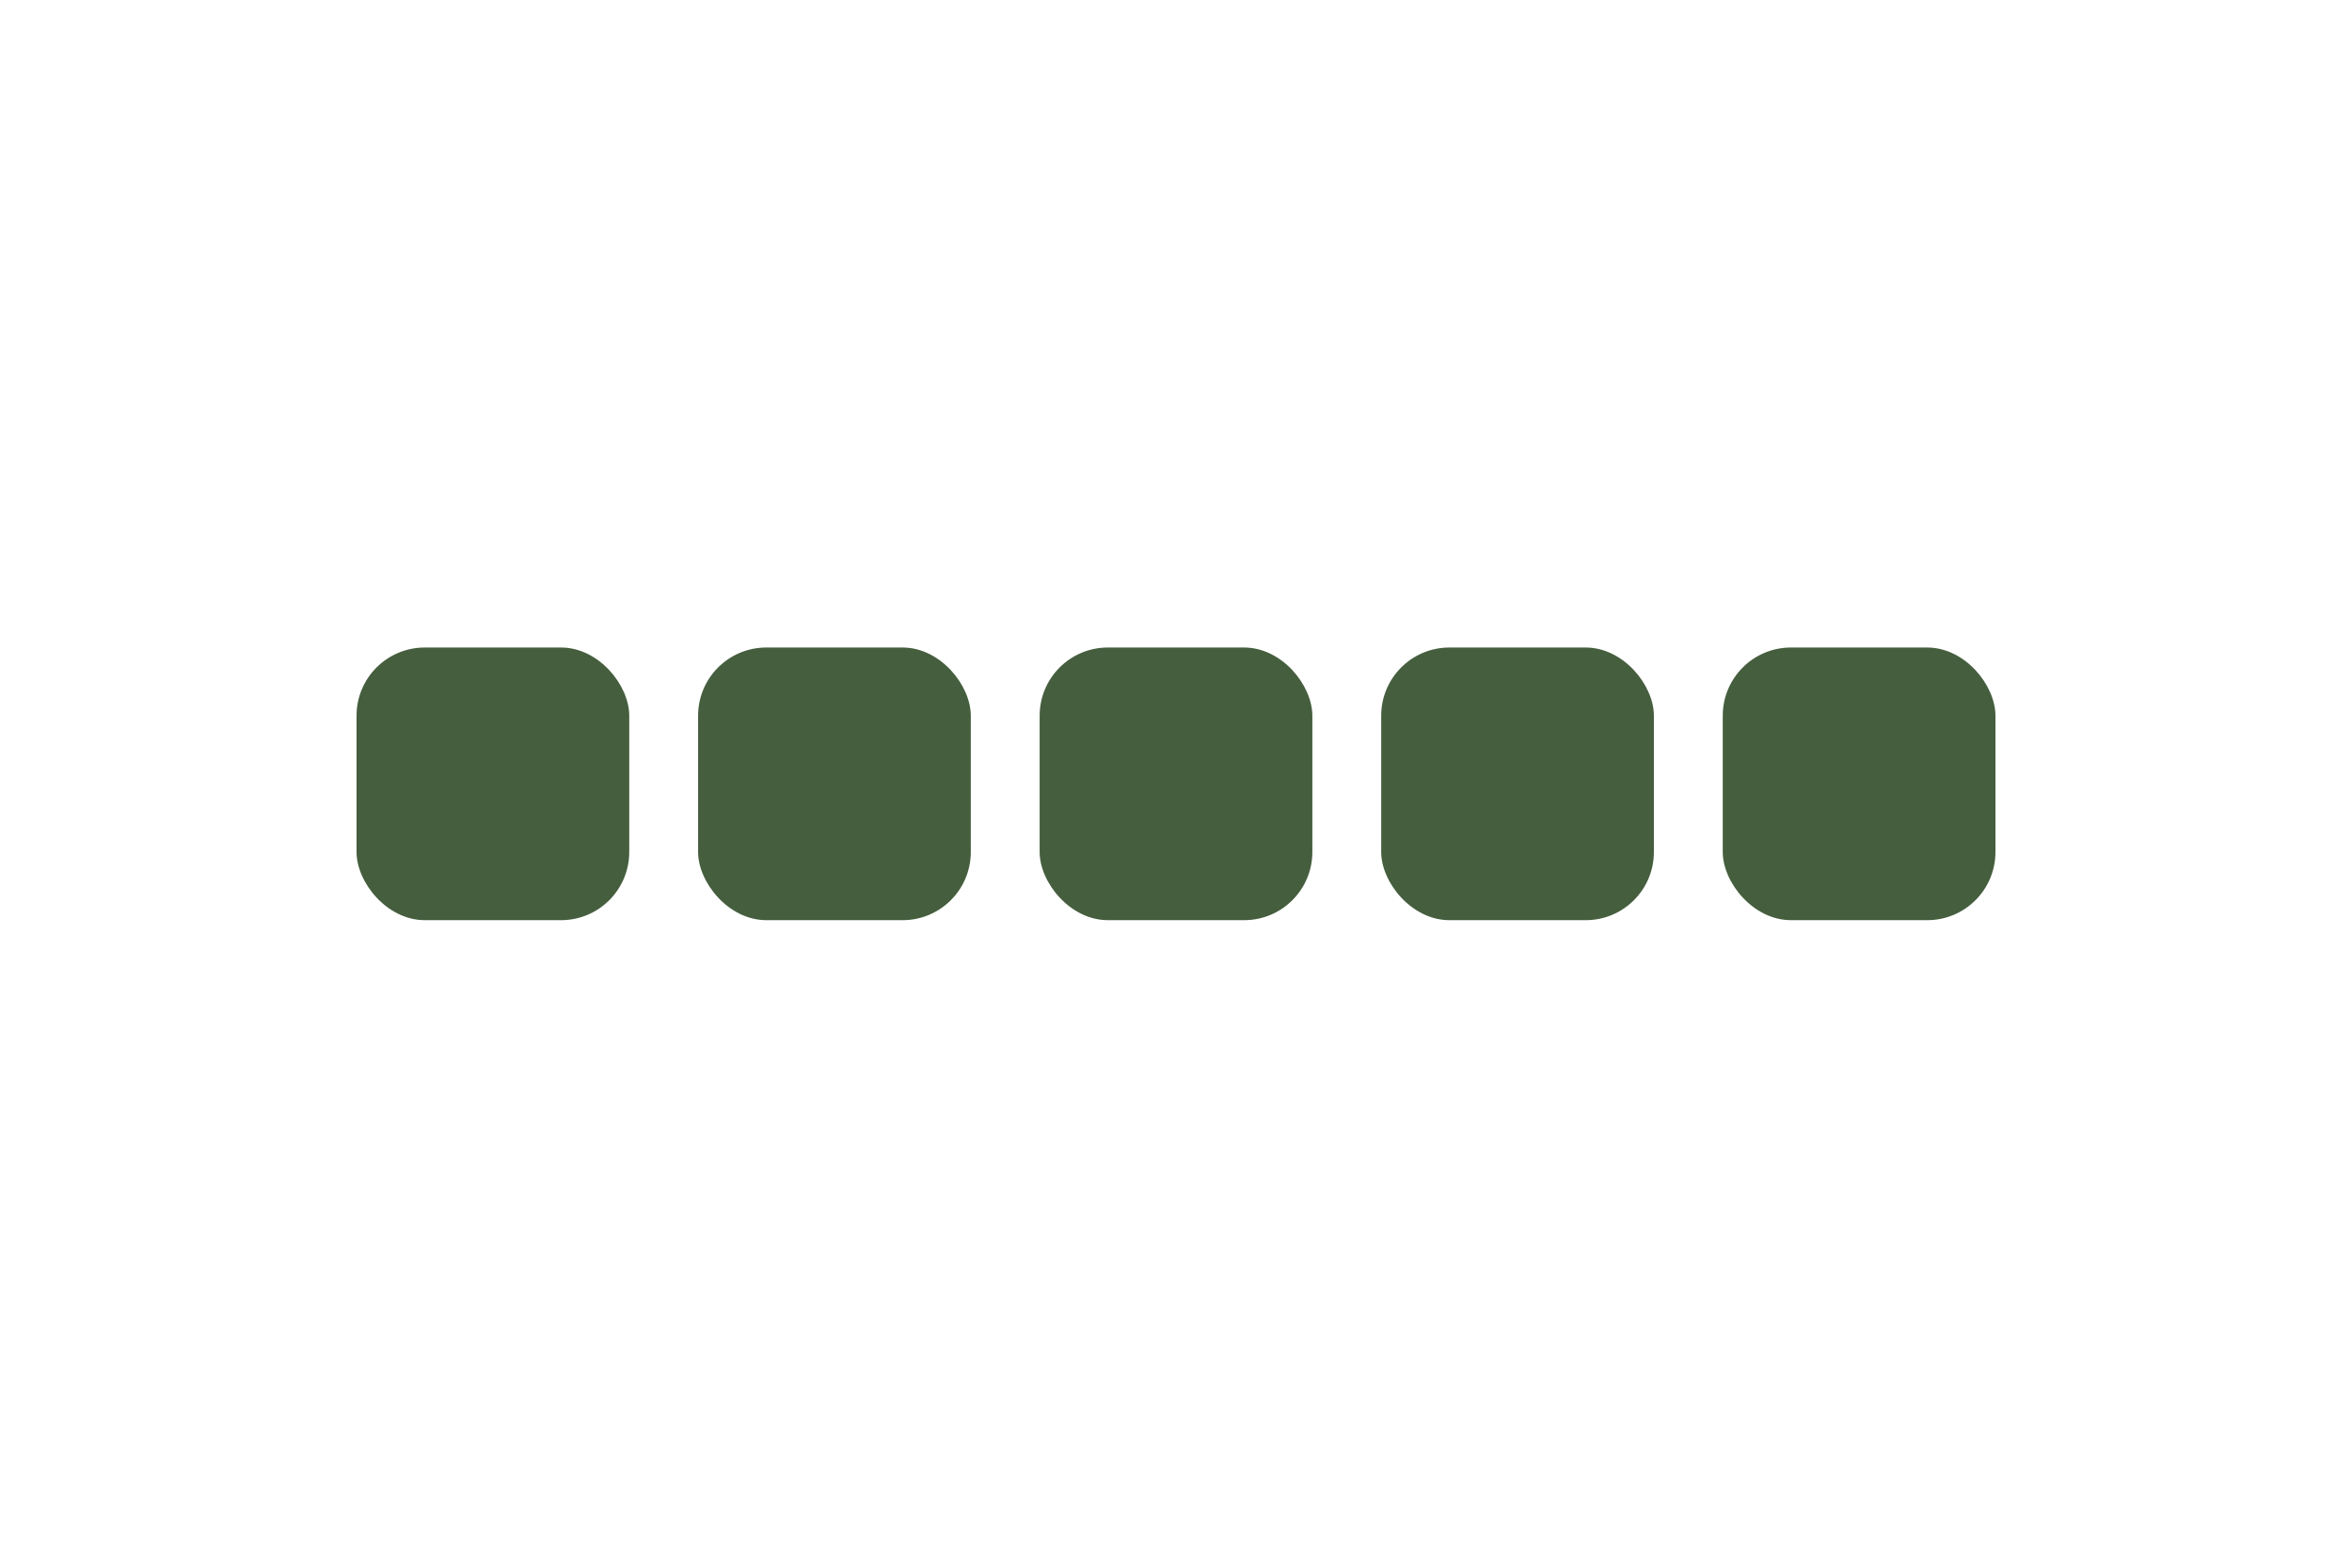 <svg viewBox="0 0 69 46" xmlns="http://www.w3.org/2000/svg" id="b"><g id="c"><rect fill="none" height="46" width="69"></rect><rect fill="#455e3e" ry="2" rx="2" height="8" width="8" y="19" x="10.46"></rect><rect fill="#455e3e" ry="2" rx="2" height="8" width="8" y="19" x="30.5"></rect><rect fill="#455e3e" ry="2" rx="2" height="8" width="8" y="19" x="20.48"></rect><rect fill="#455e3e" ry="2" rx="2" height="8" width="8" y="19" x="40.52"></rect><rect fill="#455e3e" ry="2" rx="2" height="8" width="8" y="19" x="50.54"></rect></g></svg>